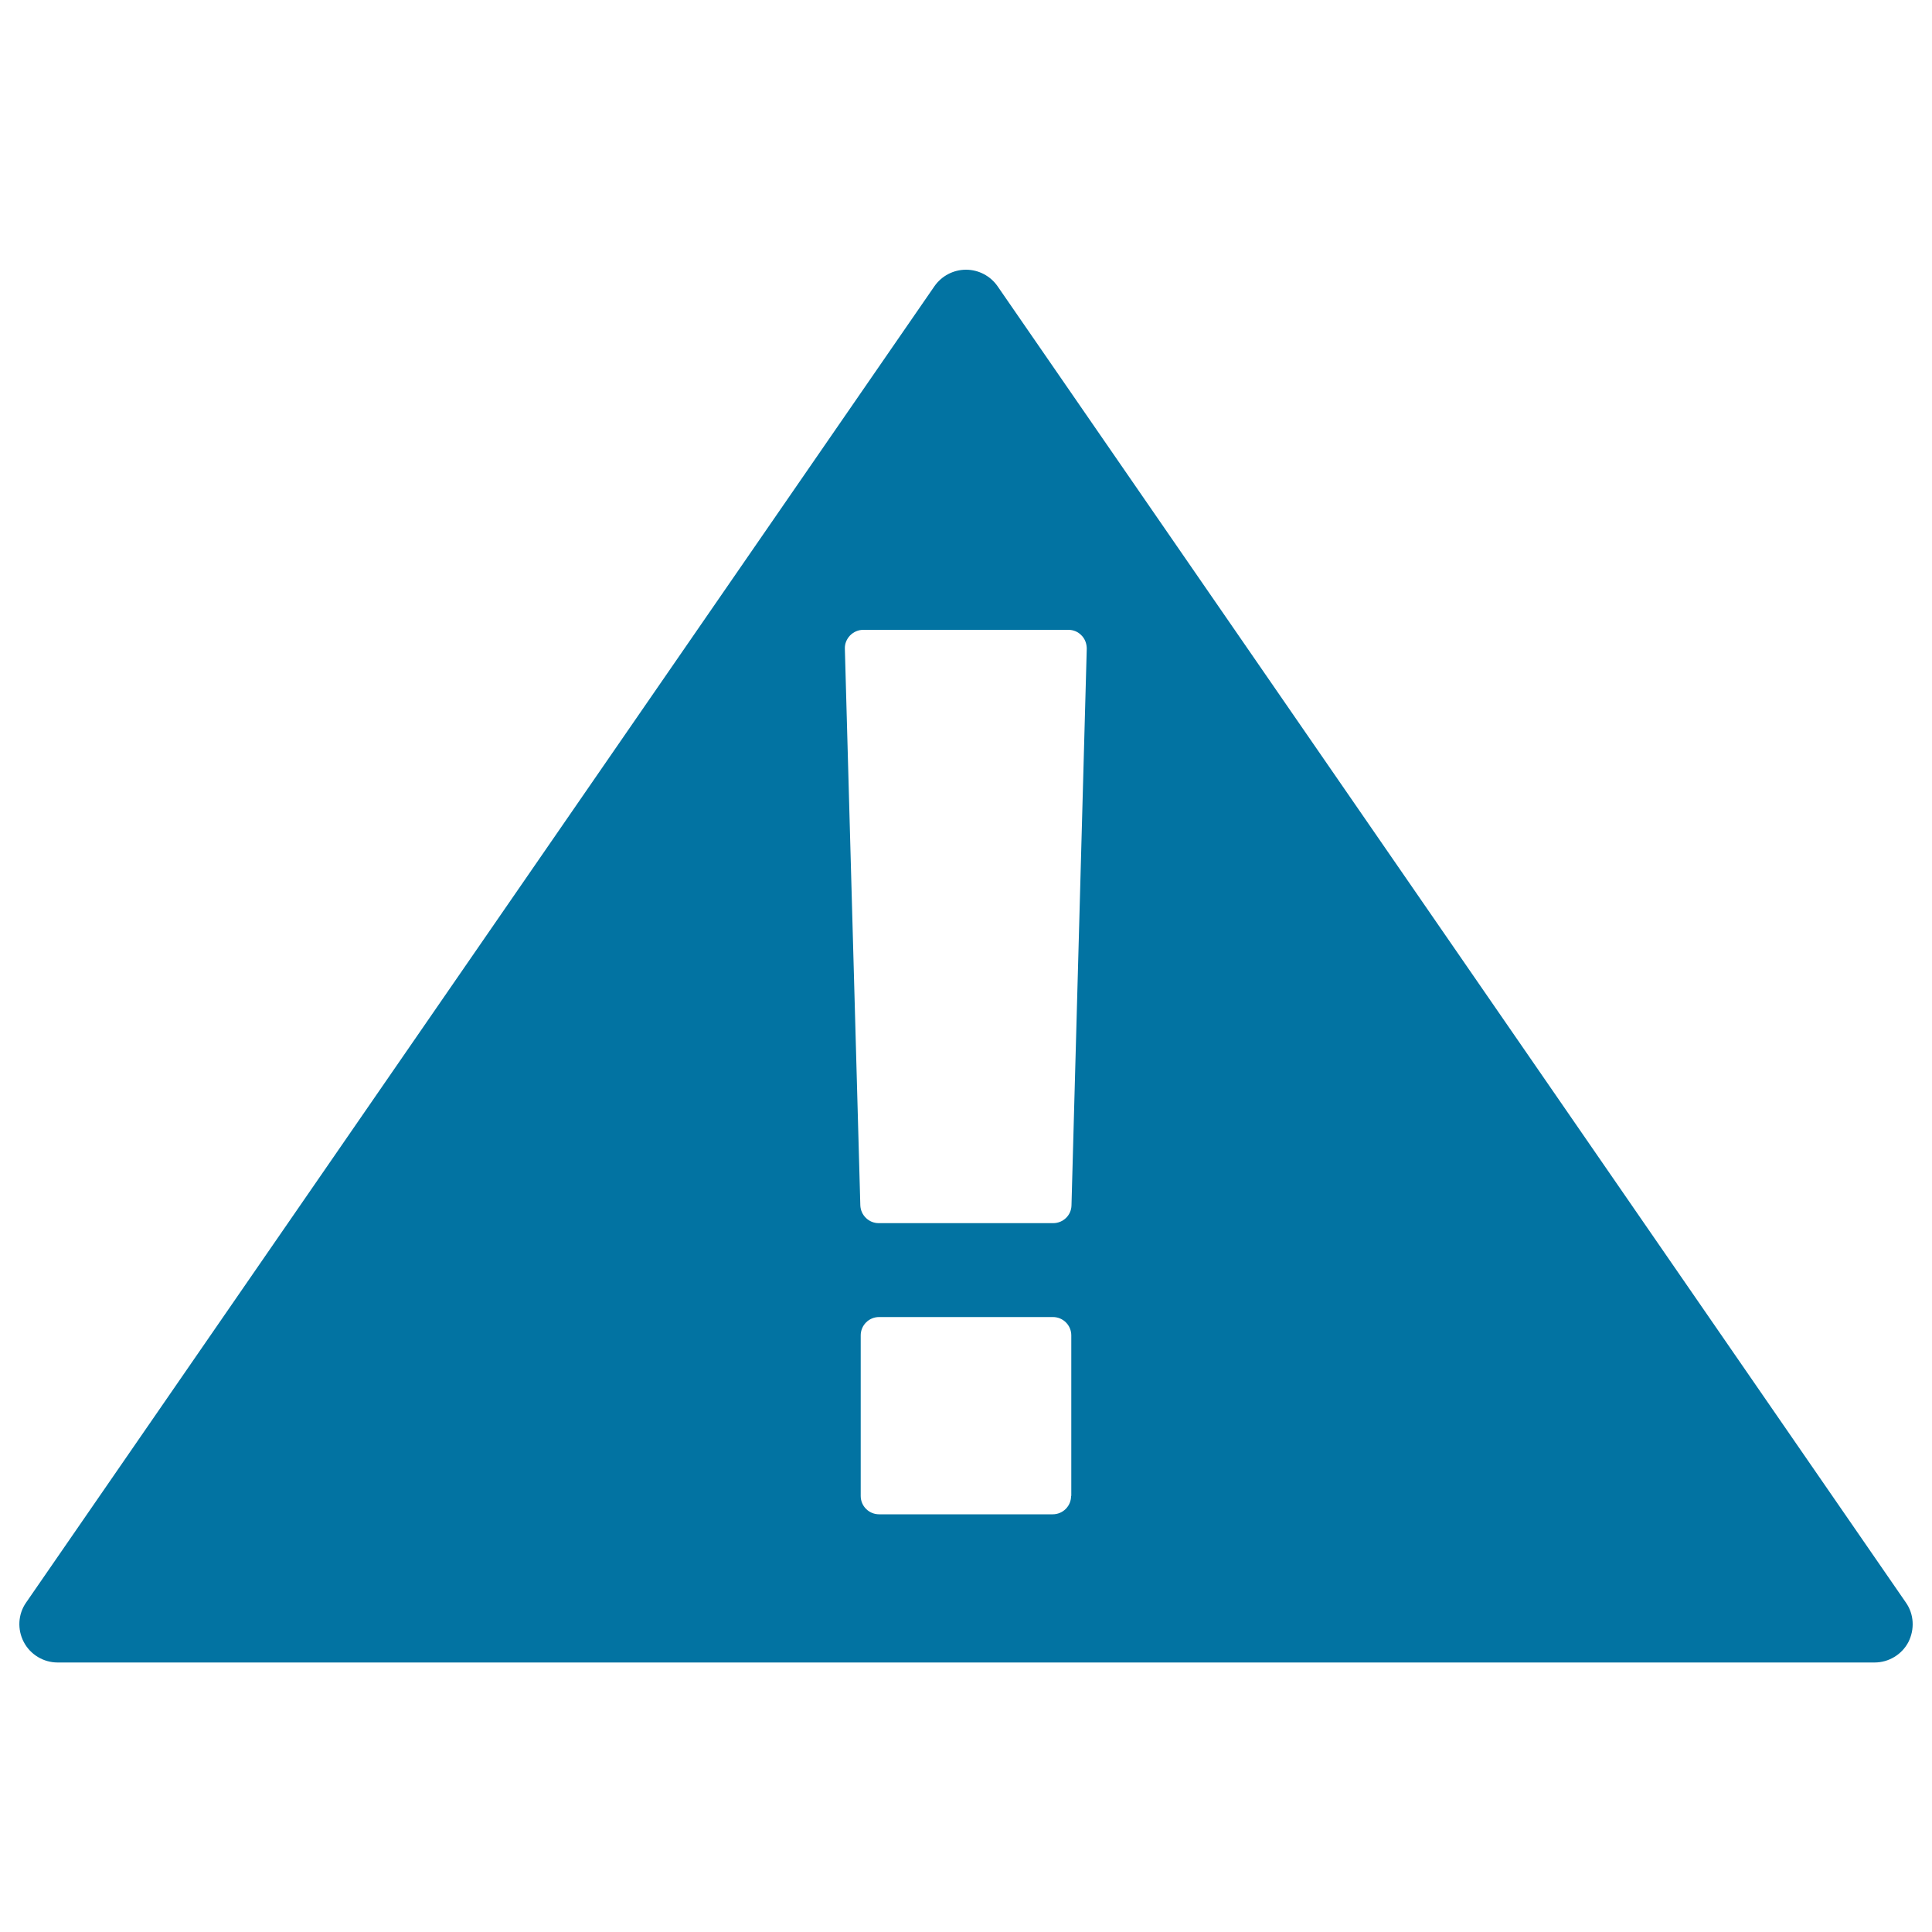 <svg xmlns="http://www.w3.org/2000/svg" viewBox="0 0 1000 1000" style="fill:#0273a2">
<title>Warning Exclamation Signal In A Triangle SVG icon</title>
<g><path d="M986.5,829.5L516.3,148.1c-3.7-5.3-9.8-8.5-16.3-8.5c-6.5,0-12.6,3.2-16.3,8.5L13.5,829.5c-4.2,6-4.6,13.9-1.2,20.4c3.4,6.5,10.2,10.6,17.5,10.6h940.5c7.3,0,14.1-4.1,17.5-10.6C991.1,843.3,990.7,835.5,986.5,829.5z M554.4,774.3c0,5.2-4.2,9.5-9.5,9.5h-89.9c-5.2,0-9.5-4.2-9.5-9.5v-83.1c0-5.2,4.2-9.5,9.5-9.5H545c5.2,0,9.5,4.2,9.5,9.5V774.3z M554.6,623.9c-0.1,5.1-4.3,9.2-9.5,9.2h-90.3c-5.1,0-9.3-4.1-9.5-9.2l-8-288.1c-0.1-2.6,0.9-5,2.7-6.9c1.8-1.8,4.2-2.9,6.8-2.9h106.2c2.6,0,5,1,6.8,2.9c1.8,1.8,2.7,4.3,2.7,6.9L554.6,623.9z"/></g>
</svg>